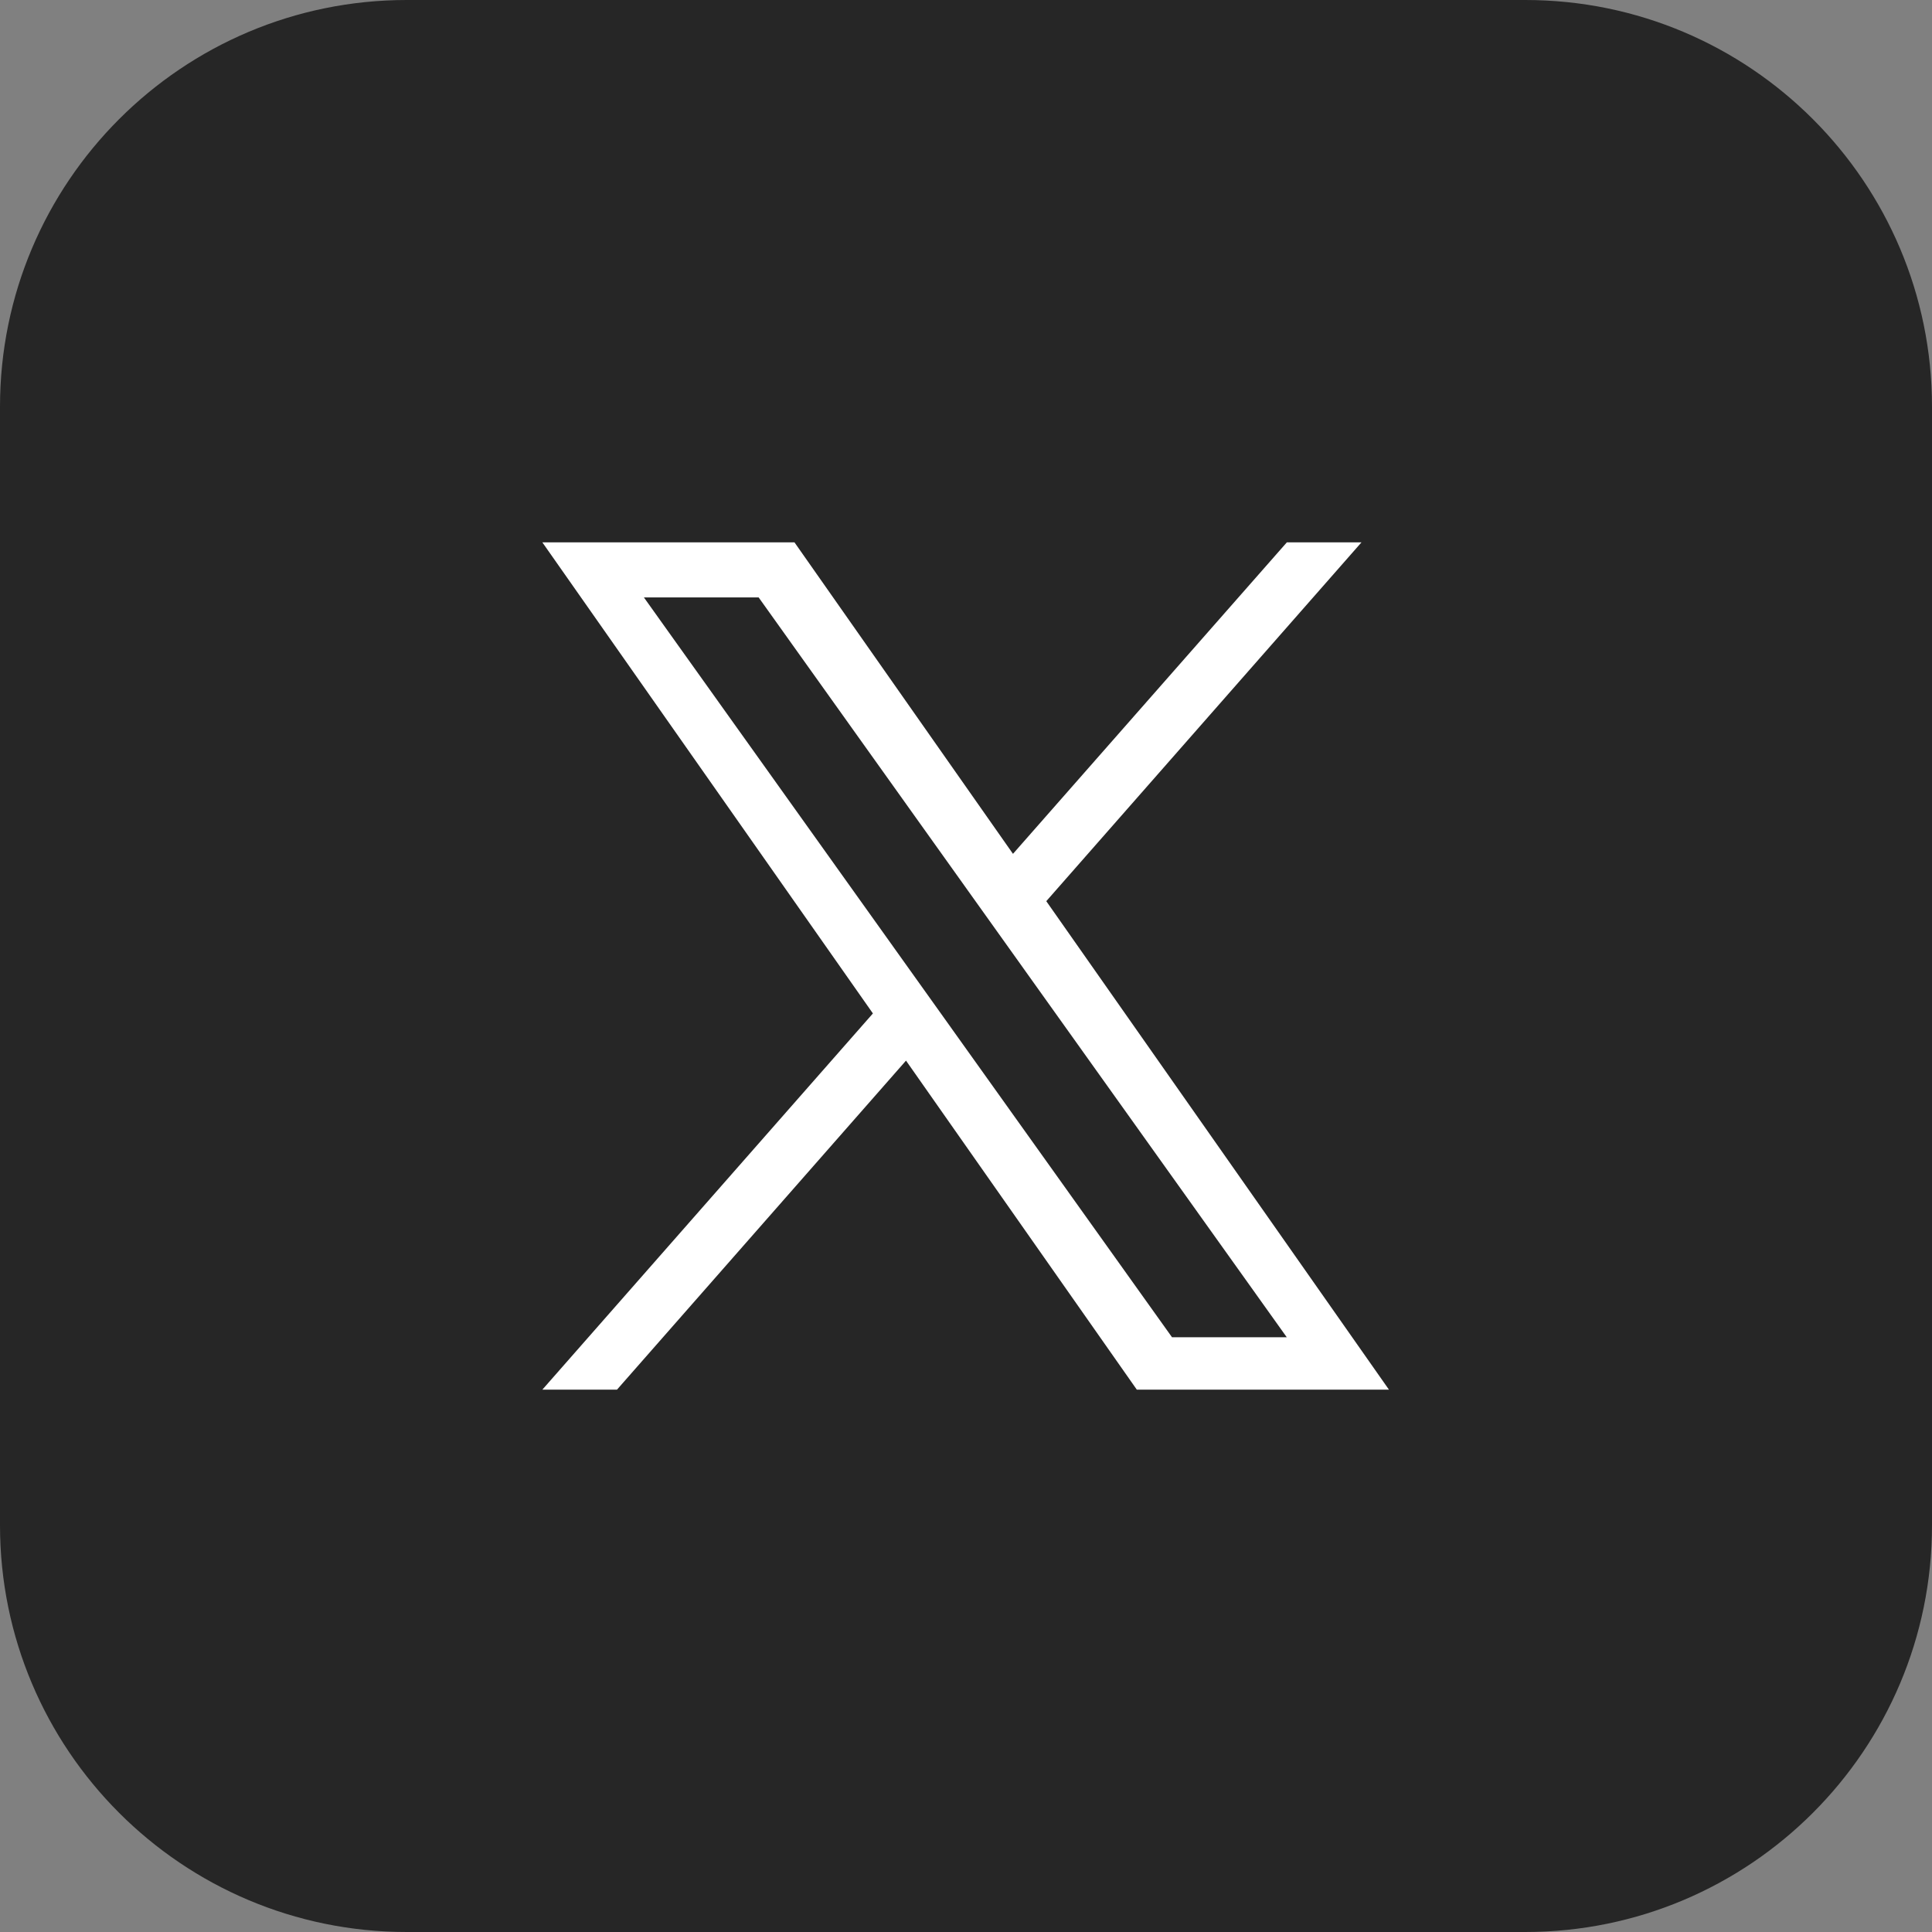 <svg width="38" height="38" viewBox="0 0 38 38" fill="none" xmlns="http://www.w3.org/2000/svg">
<rect x="0" y="0" width="38" height="38" fill="#808080" stroke="none"/>
<path d="M0 8C0 3.582 3.582 0 8 0H30C34.418 0 38 3.582 38 8V30C38 34.418 34.418 38 30 38H8C3.582 38 0 34.418 0 30V8Z" fill="#262626"/>
<path d="M20.579 17.725L26.779 10.667H25.311L19.924 16.794L15.626 10.667H10.667L17.169 19.933L10.667 27.333H12.135L17.82 20.861L22.36 27.333H27.319M12.665 11.751H14.922L25.309 26.302H23.052" fill="white"/>
</svg>
